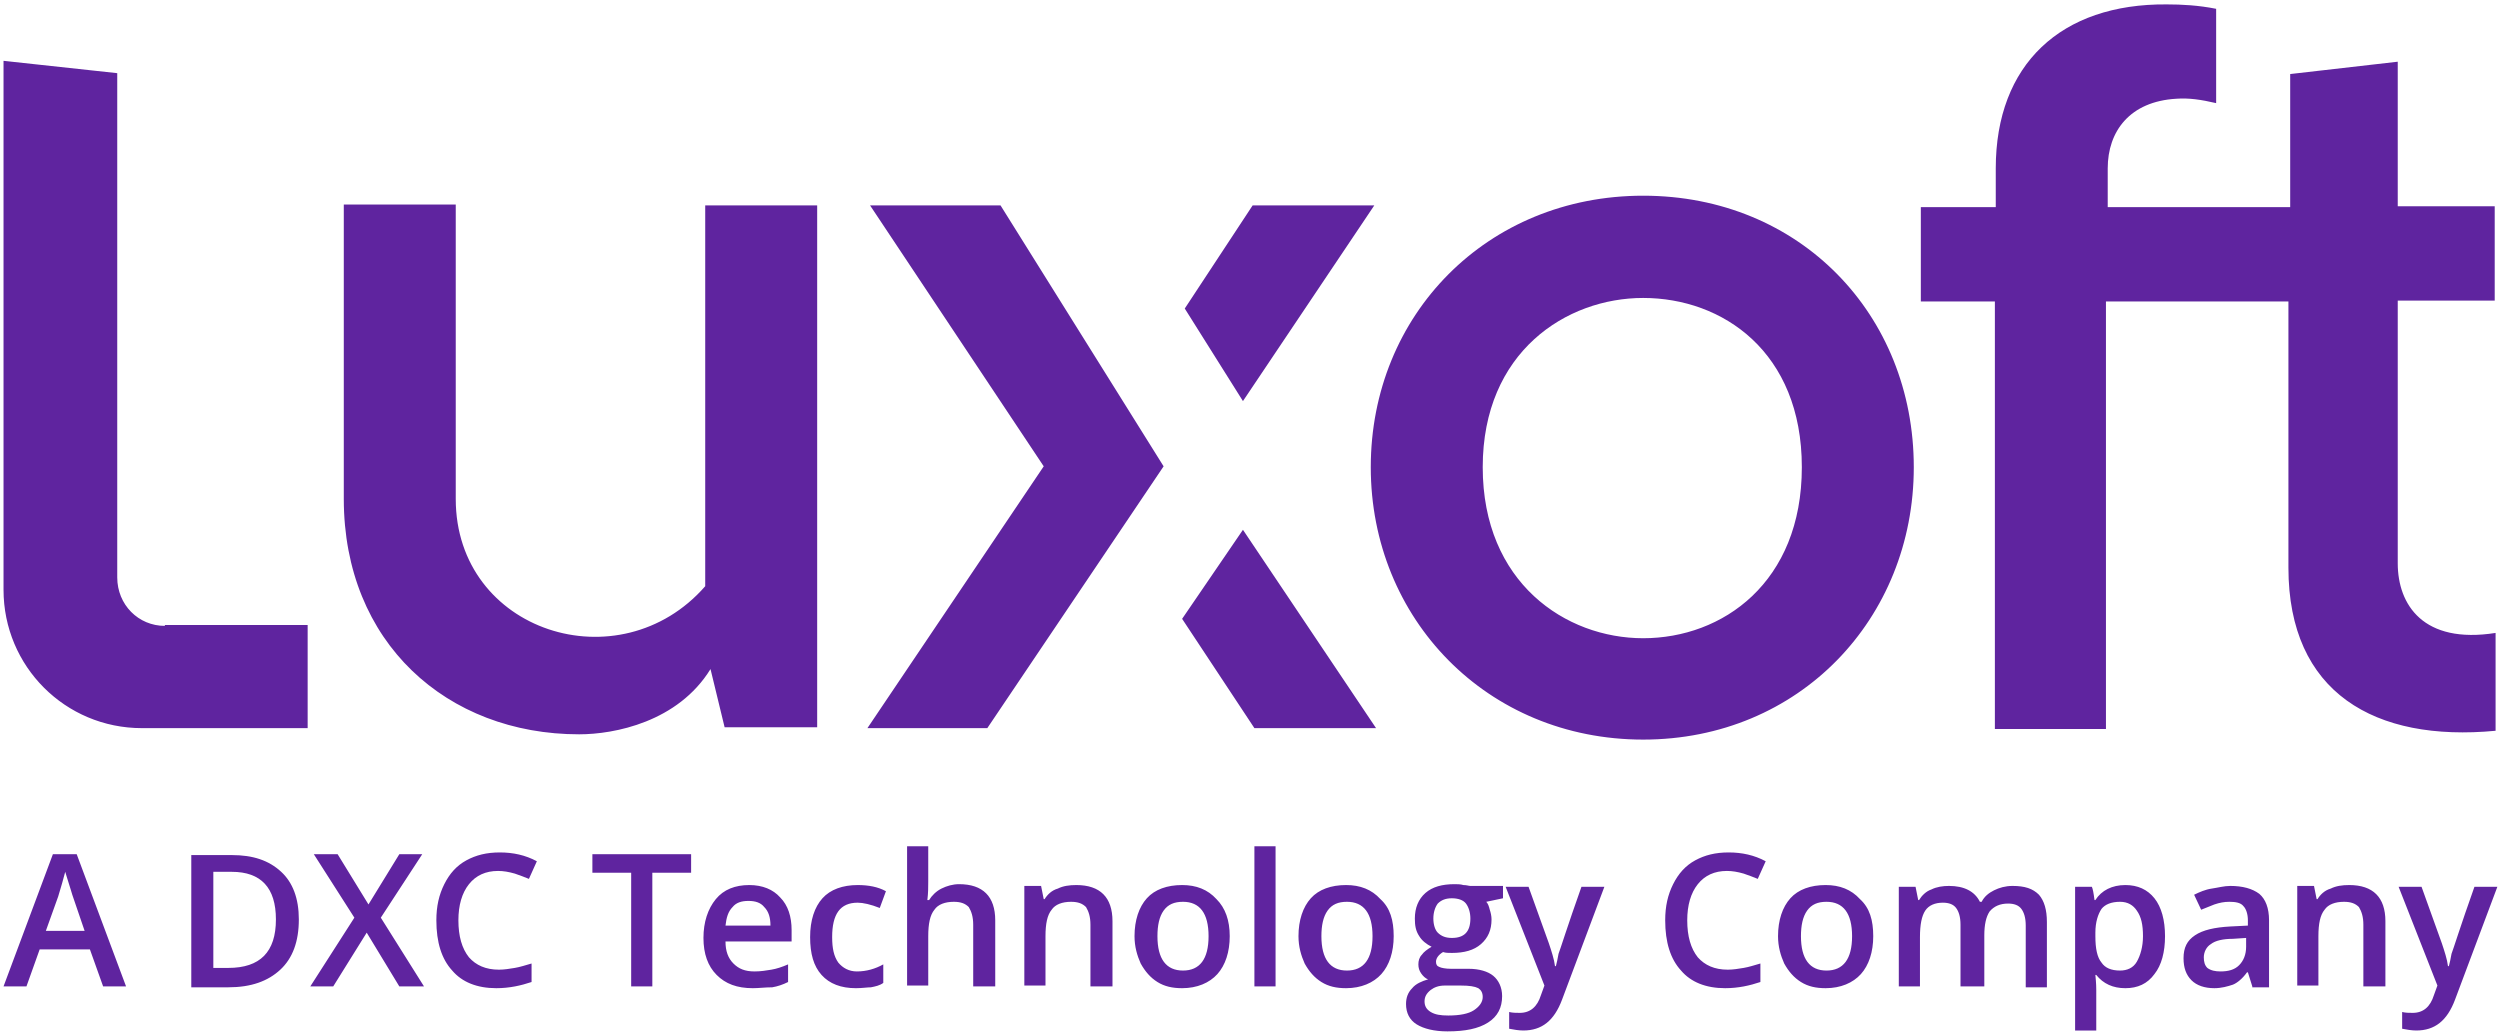 <?xml version="1.0" encoding="utf-8"?>
<!-- Generator: Adobe Illustrator 26.0.1, SVG Export Plug-In . SVG Version: 6.00 Build 0)  -->
<svg version="1.1" id="Layer_1" xmlns="http://www.w3.org/2000/svg" xmlns:xlink="http://www.w3.org/1999/xlink" x="0px" y="0px"
	 viewBox="0 0 283.6 117.1" style="enable-background:new 0 0 283.6 117.1;" xml:space="preserve">
<style type="text/css">
	.st0{fill-rule:evenodd;clip-rule:evenodd;fill:#5f249f;}
</style>
<path class="st0" d="M80,66.5L80,66.5V23.3c0,0,0,0,12.7,0c0,0,0,0,0,59.2c0,0,0,0-10.5,0c0,0,0,0-1.6-6.6c-3.7,6-10.9,7.4-14.9,7.4
	c-15,0-26.7-10.4-26.7-26.7c0,0,0,0,0-33.4c0,0,0,0,12.7,0c0,0,0,0,0,33.4C51.7,71.7,70.3,77.6,80,66.5L80,66.5z M186.4,22.2
	c17.8,0,30.7,13.5,30.7,30.8c0,17.2-13,30.9-30.7,30.9c-17.7,0-30.9-13.7-30.9-30.9C155.5,35.7,168.7,22.2,186.4,22.2L186.4,22.2z
	 M186.4,72.4c9,0,18-6.3,18-19.4c0-13.1-9-19.2-18-19.2c-8.7,0-18.2,6.1-18.2,19.2C168.2,66.1,177.6,72.4,186.4,72.4L186.4,72.4z
	 M272,63.9c0-29.8,0-29.8,0-29.8c11,0,11,0,11,0c0-10.7,0-10.7,0-10.7c-11,0-11,0-11,0c0-16.4,0-16.4,0-16.4
	c-12.2,1.4-12.2,1.4-12.2,1.4c0,15.1,0,15.1,0,15.1c-20.7,0-20.7,0-20.7,0c0-4.4,0-4.4,0-4.4c0-4.2,2.5-7.6,7.8-7.9
	c1.4-0.1,2.8,0.1,4.5,0.5c0-10.7,0-10.7,0-10.7c-2-0.4-3.9-0.5-5.6-0.5c-12-0.1-19.4,6.8-19.4,18.6c0,4.4,0,4.4,0,4.4
	c-8.4,0-8.4,0-8.4,0c-0.1,0-0.1,0-0.1,0c0,10.7,0,10.7,0,10.7c8.4,0,8.4,0,8.4,0c0,48.5,0,48.5,0,48.5c12.6,0,12.6,0,12.6,0
	c0-48.5,0-48.5,0-48.5c20.7,0,20.7,0,20.7,0c0,30.2,0,30.2,0,30.2c0,14.2,9.8,19.8,23.5,18.5c0-11.1,0-11.1,0-11.1
	C274.9,73.1,272,68.6,272,63.9L272,63.9z M113.5,23.3L113.5,23.3H98.7l19.7,29.6L98.4,82.6h13.6L132,52.9L113.5,23.3L113.5,23.3
	L113.5,23.3L113.5,23.3z M155.9,23.3h-13.8l-7.7,11.7l6.6,10.5L155.9,23.3L155.9,23.3L155.9,23.3z M141,60.1l-6.9,10.1l8.2,12.4
	h13.8L141,60.1L141,60.1L141,60.1L141,60.1z M18.7,71c-3,0-5.4-2.4-5.4-5.5c0-57.2,0-57.2,0-57.2C0.4,6.9,0.4,6.9,0.4,6.9
	c0,60,0,60,0,60c0,8.7,7,15.7,15.7,15.7c18.8,0,18.8,0,18.8,0c0-11.7,0-11.7,0-11.7H18.7L18.7,71L18.7,71z M11.7,111.9l-1.5-4.2H4.5
	L3,111.9H0.4l5.6-15h2.7l5.6,15H11.7z M9.6,105.6l-1.4-4.1c-0.1-0.3-0.2-0.7-0.4-1.3c-0.2-0.6-0.3-1-0.4-1.3
	c-0.2,0.8-0.5,1.8-0.8,2.8l-1.4,3.9H9.6z M33.9,104.3c0,2.5-0.7,4.4-2.1,5.7c-1.4,1.3-3.3,2-5.9,2h-4.2v-15h4.6
	c2.4,0,4.2,0.6,5.6,1.9C33.2,100.1,33.9,101.9,33.9,104.3z M31.3,104.3c0-3.6-1.7-5.4-5-5.4h-2.1v10.9h1.7
	C29.5,109.8,31.3,108,31.3,104.3z M48.1,111.9h-2.8l-3.7-6.1l-3.8,6.1h-2.6l5-7.8l-4.6-7.2h2.7l3.5,5.7l3.5-5.7h2.6l-4.7,7.2
	L48.1,111.9z M56.5,98.8c-1.4,0-2.5,0.5-3.3,1.5c-0.8,1-1.2,2.4-1.2,4.1c0,1.8,0.4,3.2,1.2,4.2c0.8,0.9,1.9,1.4,3.4,1.4
	c0.6,0,1.2-0.1,1.8-0.2c0.6-0.1,1.2-0.3,1.9-0.5v2.1c-1.2,0.4-2.5,0.7-4,0.7c-2.2,0-3.9-0.7-5-2c-1.2-1.3-1.8-3.2-1.8-5.7
	c0-1.6,0.3-2.9,0.9-4.1c0.6-1.2,1.4-2.1,2.5-2.7c1.1-0.6,2.3-0.9,3.8-0.9c1.5,0,2.9,0.3,4.2,1l-0.9,2c-0.5-0.2-1-0.4-1.6-0.6
	C57.7,98.9,57.1,98.8,56.5,98.8z M74,111.9h-2.4V99h-4.4v-2.1h11.2V99H74V111.9z M85.4,112.1c-1.8,0-3.1-0.5-4.1-1.5
	c-1-1-1.5-2.4-1.5-4.2c0-1.8,0.5-3.3,1.4-4.4c0.9-1.1,2.2-1.6,3.8-1.6c1.5,0,2.7,0.5,3.5,1.4c0.9,0.9,1.3,2.2,1.3,3.7v1.3h-7.5
	c0,1.1,0.3,1.9,0.9,2.5c0.6,0.6,1.3,0.9,2.4,0.9c0.7,0,1.3-0.1,1.9-0.2c0.6-0.1,1.2-0.3,1.9-0.6v2c-0.6,0.3-1.2,0.5-1.8,0.6
	C86.8,112,86.1,112.1,85.4,112.1z M84.9,102.2c-0.8,0-1.4,0.2-1.8,0.7c-0.5,0.5-0.7,1.2-0.8,2.1h5.1c0-0.9-0.2-1.6-0.7-2.1
	C86.3,102.4,85.7,102.2,84.9,102.2z M97.1,112.1c-1.7,0-3-0.5-3.9-1.5c-0.9-1-1.3-2.4-1.3-4.3c0-1.9,0.5-3.4,1.4-4.4
	c0.9-1,2.3-1.5,4-1.5c1.2,0,2.3,0.2,3.2,0.7l-0.7,1.9c-1-0.4-1.9-0.6-2.5-0.6c-2,0-2.9,1.3-2.9,3.9c0,1.3,0.2,2.2,0.7,2.9
	c0.5,0.6,1.2,1,2.1,1c1.1,0,2.1-0.3,3-0.8v2.1c-0.4,0.3-0.9,0.4-1.4,0.5C98.4,112,97.8,112.1,97.1,112.1z M112.8,111.9h-2.4v-7
	c0-0.9-0.2-1.5-0.5-2c-0.4-0.4-0.9-0.6-1.7-0.6c-1,0-1.8,0.3-2.2,0.9c-0.5,0.6-0.7,1.6-0.7,3v5.6h-2.4V96h2.4v4c0,0.6,0,1.3-0.1,2.1
	h0.2c0.3-0.5,0.8-1,1.4-1.3c0.6-0.3,1.3-0.5,2-0.5c2.7,0,4.1,1.4,4.1,4.1V111.9z M126.1,111.9h-2.4v-7c0-0.9-0.2-1.5-0.5-2
	c-0.4-0.4-0.9-0.6-1.7-0.6c-1,0-1.8,0.3-2.2,0.9c-0.5,0.6-0.7,1.6-0.7,3v5.6h-2.4v-11.3h1.9l0.3,1.5h0.1c0.3-0.5,0.8-1,1.5-1.2
	c0.6-0.3,1.3-0.4,2.1-0.4c2.7,0,4.1,1.4,4.1,4.1V111.9z M139.5,106.2c0,1.8-0.5,3.3-1.4,4.3c-0.9,1-2.3,1.6-4,1.6
	c-1.1,0-2-0.2-2.8-0.7c-0.8-0.5-1.4-1.2-1.9-2.1c-0.4-0.9-0.7-1.9-0.7-3.1c0-1.8,0.5-3.3,1.4-4.3c0.9-1,2.3-1.5,4-1.5
	c1.6,0,2.9,0.5,3.9,1.6C139,103,139.5,104.4,139.5,106.2z M131.3,106.2c0,2.6,1,3.9,2.9,3.9c1.9,0,2.9-1.3,2.9-3.9
	c0-2.6-1-3.9-2.9-3.9c-1,0-1.7,0.3-2.2,1C131.5,104,131.3,105,131.3,106.2z M144.7,111.9h-2.4V96h2.4V111.9z M158.1,106.2
	c0,1.8-0.5,3.3-1.4,4.3c-0.9,1-2.3,1.6-4,1.6c-1.1,0-2-0.2-2.8-0.7c-0.8-0.5-1.4-1.2-1.9-2.1c-0.4-0.9-0.7-1.9-0.7-3.1
	c0-1.8,0.5-3.3,1.4-4.3c0.9-1,2.3-1.5,4-1.5c1.6,0,2.9,0.5,3.9,1.6C157.7,103,158.1,104.4,158.1,106.2z M149.9,106.2
	c0,2.6,1,3.9,2.9,3.9c1.9,0,2.9-1.3,2.9-3.9c0-2.6-1-3.9-2.9-3.9c-1,0-1.7,0.3-2.2,1C150.1,104,149.9,105,149.9,106.2z M170.5,100.6
	v1.3l-1.9,0.4c0.2,0.2,0.3,0.5,0.4,0.9c0.1,0.3,0.2,0.7,0.2,1.1c0,1.2-0.4,2.1-1.2,2.8c-0.8,0.7-1.9,1-3.3,1c-0.4,0-0.7,0-1-0.1
	c-0.5,0.3-0.8,0.7-0.8,1.1c0,0.3,0.1,0.5,0.4,0.6c0.2,0.1,0.7,0.2,1.3,0.2h2c1.2,0,2.2,0.3,2.8,0.8s1,1.3,1,2.3c0,1.3-0.5,2.3-1.6,3
	c-1.1,0.7-2.6,1-4.6,1c-1.5,0-2.7-0.3-3.5-0.8c-0.8-0.5-1.2-1.3-1.2-2.3c0-0.7,0.2-1.3,0.7-1.8c0.4-0.5,1.1-0.8,1.8-1
	c-0.3-0.1-0.6-0.4-0.8-0.7c-0.2-0.3-0.3-0.6-0.3-1c0-0.4,0.1-0.8,0.4-1.1c0.2-0.3,0.6-0.6,1.1-0.9c-0.6-0.3-1.1-0.7-1.4-1.2
	c-0.4-0.6-0.5-1.2-0.5-2c0-1.2,0.4-2.2,1.2-2.9c0.8-0.7,1.9-1,3.3-1c0.3,0,0.7,0,1,0.1c0.4,0,0.6,0.1,0.8,0.1H170.5z M161.6,113.6
	c0,0.5,0.2,0.9,0.7,1.2c0.5,0.3,1.1,0.4,2,0.4c1.3,0,2.3-0.2,2.9-0.6c0.6-0.4,1-0.9,1-1.5c0-0.5-0.2-0.8-0.5-1c-0.4-0.2-1-0.3-2-0.3
	h-1.8c-0.7,0-1.2,0.2-1.6,0.5C161.8,112.7,161.6,113.1,161.6,113.6z M162.6,104.2c0,0.7,0.2,1.3,0.5,1.6c0.4,0.4,0.9,0.6,1.6,0.6
	c1.4,0,2.1-0.7,2.1-2.2c0-0.7-0.2-1.3-0.5-1.7c-0.3-0.4-0.9-0.6-1.6-0.6c-0.7,0-1.2,0.2-1.6,0.6
	C162.8,102.9,162.6,103.5,162.6,104.2z M170.8,100.6h2.6l2.3,6.4c0.3,0.9,0.6,1.8,0.7,2.6h0.1c0.1-0.4,0.2-0.8,0.3-1.4
	c0.2-0.5,1-3.1,2.6-7.6h2.6l-4.8,12.8c-0.9,2.4-2.3,3.5-4.4,3.5c-0.5,0-1.1-0.1-1.6-0.2v-1.9c0.4,0.1,0.8,0.1,1.2,0.1
	c1.2,0,2-0.7,2.4-2l0.4-1.1L170.8,100.6z M195.9,98.8c-1.4,0-2.5,0.5-3.3,1.5c-0.8,1-1.2,2.4-1.2,4.1c0,1.8,0.4,3.2,1.2,4.2
	c0.8,0.9,1.9,1.4,3.4,1.4c0.6,0,1.2-0.1,1.8-0.2c0.6-0.1,1.2-0.3,1.9-0.5v2.1c-1.2,0.4-2.5,0.7-4,0.7c-2.2,0-3.9-0.7-5-2
	c-1.2-1.3-1.8-3.2-1.8-5.7c0-1.6,0.3-2.9,0.9-4.1c0.6-1.2,1.4-2.1,2.5-2.7c1.1-0.6,2.3-0.9,3.8-0.9c1.5,0,2.9,0.3,4.2,1l-0.9,2
	c-0.5-0.2-1-0.4-1.6-0.6C197.1,98.9,196.5,98.8,195.9,98.8z M212.5,106.2c0,1.8-0.5,3.3-1.4,4.3c-0.9,1-2.3,1.6-4,1.6
	c-1.1,0-2-0.2-2.8-0.7c-0.8-0.5-1.4-1.2-1.9-2.1c-0.4-0.9-0.7-1.9-0.7-3.1c0-1.8,0.5-3.3,1.4-4.3c0.9-1,2.3-1.5,4-1.5
	c1.6,0,2.9,0.5,3.9,1.6C212.1,103,212.5,104.4,212.5,106.2z M204.3,106.2c0,2.6,1,3.9,2.9,3.9c1.9,0,2.9-1.3,2.9-3.9
	c0-2.6-1-3.9-2.9-3.9c-1,0-1.7,0.3-2.2,1C204.5,104,204.3,105,204.3,106.2z M224.8,111.9h-2.4v-7c0-0.9-0.2-1.5-0.5-1.9
	c-0.3-0.4-0.8-0.6-1.5-0.6c-0.9,0-1.6,0.3-2,0.9c-0.4,0.6-0.6,1.6-0.6,3v5.6h-2.4v-11.3h1.9l0.3,1.5h0.1c0.3-0.5,0.8-1,1.4-1.2
	c0.6-0.3,1.3-0.4,2-0.4c1.7,0,2.9,0.6,3.5,1.8h0.2c0.3-0.6,0.8-1,1.4-1.3c0.6-0.3,1.3-0.5,2.1-0.5c1.4,0,2.3,0.3,3,1
	c0.6,0.7,0.9,1.7,0.9,3.1v7.4h-2.4v-7c0-0.9-0.2-1.5-0.5-1.9c-0.3-0.4-0.8-0.6-1.5-0.6c-0.9,0-1.6,0.3-2.1,0.9
	c-0.4,0.6-0.6,1.5-0.6,2.7V111.9z M241.1,112.1c-1.4,0-2.5-0.5-3.3-1.5h-0.1c0.1,1,0.1,1.5,0.1,1.7v4.6h-2.4v-16.3h1.9
	c0.1,0.2,0.2,0.7,0.3,1.5h0.1c0.7-1.1,1.9-1.7,3.4-1.7c1.4,0,2.5,0.5,3.3,1.5c0.8,1,1.2,2.5,1.2,4.3c0,1.8-0.4,3.3-1.2,4.3
	C243.6,111.6,242.5,112.1,241.1,112.1z M240.5,102.3c-1,0-1.7,0.3-2.1,0.8c-0.4,0.6-0.7,1.5-0.7,2.7v0.4c0,1.4,0.2,2.4,0.7,3
	c0.4,0.6,1.1,0.9,2.1,0.9c0.8,0,1.5-0.3,1.9-1c0.4-0.7,0.7-1.7,0.7-2.9c0-1.3-0.2-2.2-0.7-2.9C242,102.7,241.4,102.3,240.5,102.3z
	 M255.5,111.9l-0.5-1.6h-0.1c-0.5,0.7-1.1,1.2-1.6,1.4c-0.6,0.2-1.3,0.4-2.1,0.4c-1.1,0-2-0.3-2.6-0.9c-0.6-0.6-0.9-1.4-0.9-2.5
	c0-1.2,0.4-2,1.3-2.6c0.9-0.6,2.2-0.9,4-1l2-0.1v-0.6c0-0.7-0.2-1.3-0.5-1.6c-0.3-0.4-0.9-0.5-1.6-0.5c-0.6,0-1.1,0.1-1.7,0.3
	c-0.5,0.2-1,0.4-1.5,0.6l-0.8-1.7c0.6-0.3,1.3-0.6,2-0.7s1.4-0.3,2.1-0.3c1.4,0,2.5,0.3,3.3,0.9c0.7,0.6,1.1,1.6,1.1,3v7.6H255.5z
	 M251.9,110.2c0.9,0,1.6-0.2,2.1-0.7c0.5-0.5,0.8-1.2,0.8-2.1v-1l-1.5,0.1c-1.1,0-2,0.2-2.5,0.6c-0.5,0.3-0.8,0.9-0.8,1.5
	c0,0.5,0.1,0.9,0.4,1.2C250.8,110.1,251.3,110.2,251.9,110.2z M270.5,111.9h-2.4v-7c0-0.9-0.2-1.5-0.5-2c-0.4-0.4-0.9-0.6-1.7-0.6
	c-1,0-1.8,0.3-2.2,0.9c-0.5,0.6-0.7,1.6-0.7,3v5.6h-2.4v-11.3h1.9l0.3,1.5h0.1c0.3-0.5,0.8-1,1.5-1.2c0.6-0.3,1.3-0.4,2.1-0.4
	c2.7,0,4.1,1.4,4.1,4.1V111.9z M272.1,100.6h2.6l2.3,6.4c0.3,0.9,0.6,1.8,0.7,2.6h0.1c0.1-0.4,0.2-0.8,0.3-1.4
	c0.2-0.5,1-3.1,2.6-7.6h2.6l-4.8,12.8c-0.9,2.4-2.3,3.5-4.4,3.5c-0.5,0-1.1-0.1-1.6-0.2v-1.9c0.4,0.1,0.8,0.1,1.2,0.1
	c1.2,0,2-0.7,2.4-2l0.4-1.1L272.1,100.6z"/>
</svg>
